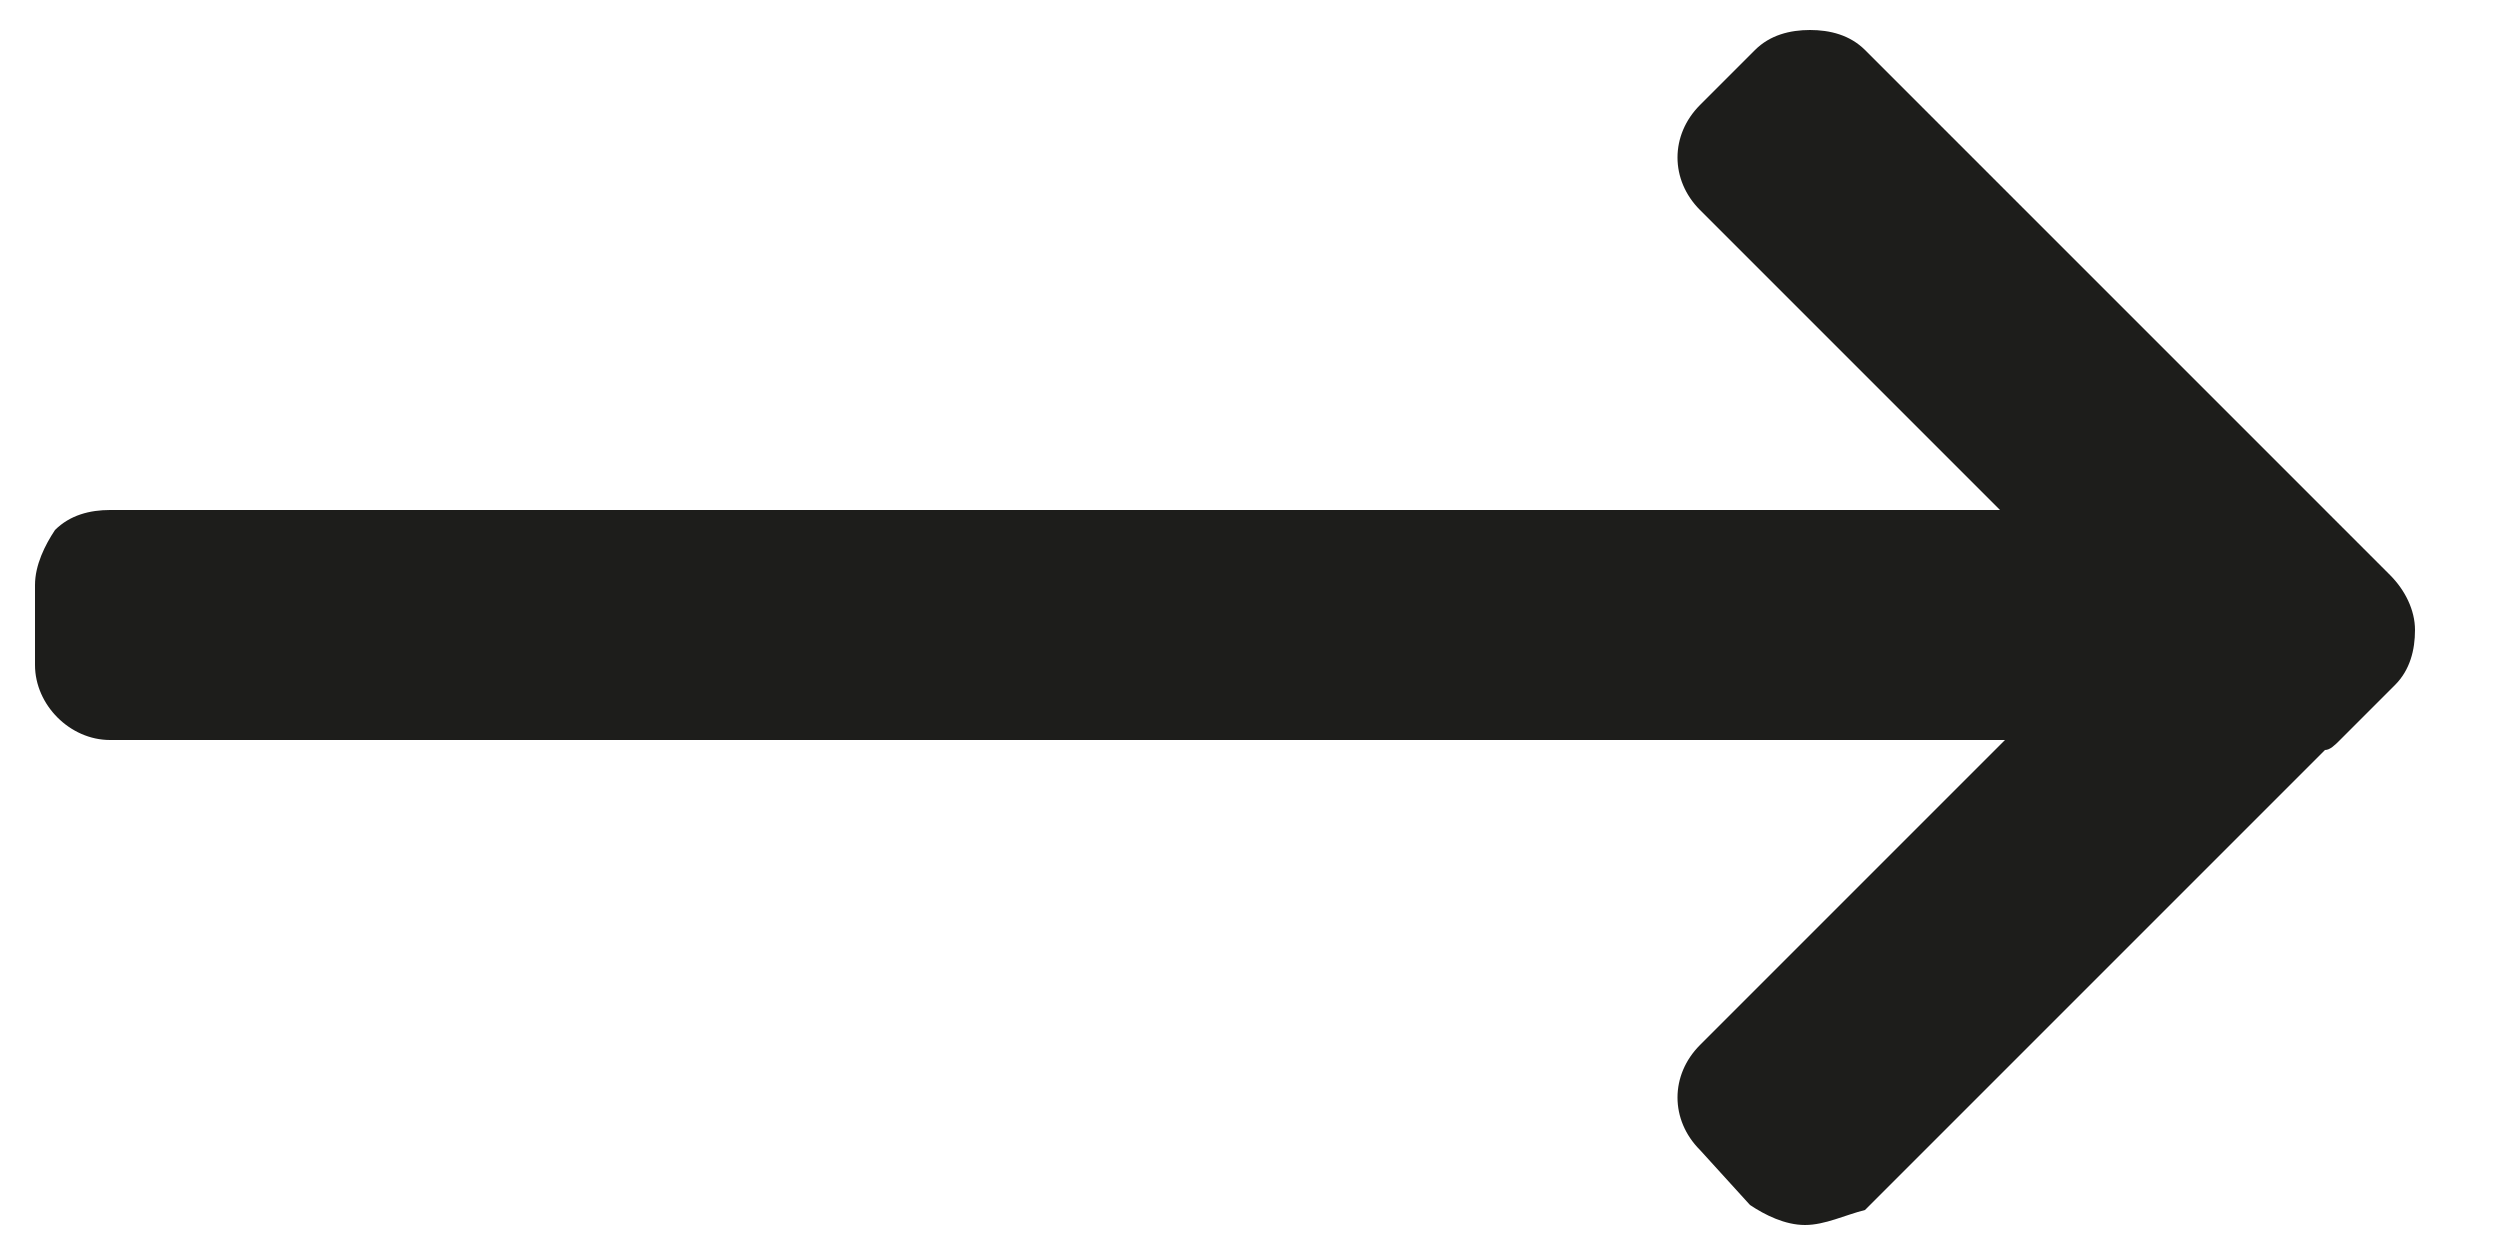<?xml version="1.0" encoding="utf-8"?>
<!-- Generator: Adobe Illustrator 23.1.1, SVG Export Plug-In . SVG Version: 6.00 Build 0)  -->
<svg version="1.1" id="Layer_1" xmlns="http://www.w3.org/2000/svg" xmlns:xlink="http://www.w3.org/1999/xlink" x="0px" y="0px"
	 viewBox="0 0 50 25" style="enable-background:new 0 0 50 25;" xml:space="preserve">
<style type="text/css">
	.st0{fill:#1D1D1B;}
</style>
<path class="st0" d="M36.1,24.5c-0.4,0-0.8-0.2-1.1-0.4L34,23c-0.6-0.6-0.6-1.5,0-2.1l6.1-6.1H2.2c-0.8,0-1.5-0.7-1.5-1.5v-1.6
	c0-0.4,0.2-0.8,0.4-1.1c0.3-0.3,0.7-0.4,1.1-0.4l37.8,0l-6-6c-0.6-0.6-0.6-1.5,0-2.1l1.1-1.1c0.3-0.3,0.7-0.4,1.1-0.4
	c0.4,0,0.8,0.1,1.1,0.4l10.5,10.5c0.3,0.3,0.5,0.7,0.5,1.1c0,0.4-0.1,0.8-0.4,1.1l-1.1,1.1c-0.1,0.1-0.2,0.2-0.3,0.2l-9.2,9.2
	C36.9,24.3,36.5,24.5,36.1,24.5"/>
</svg>
